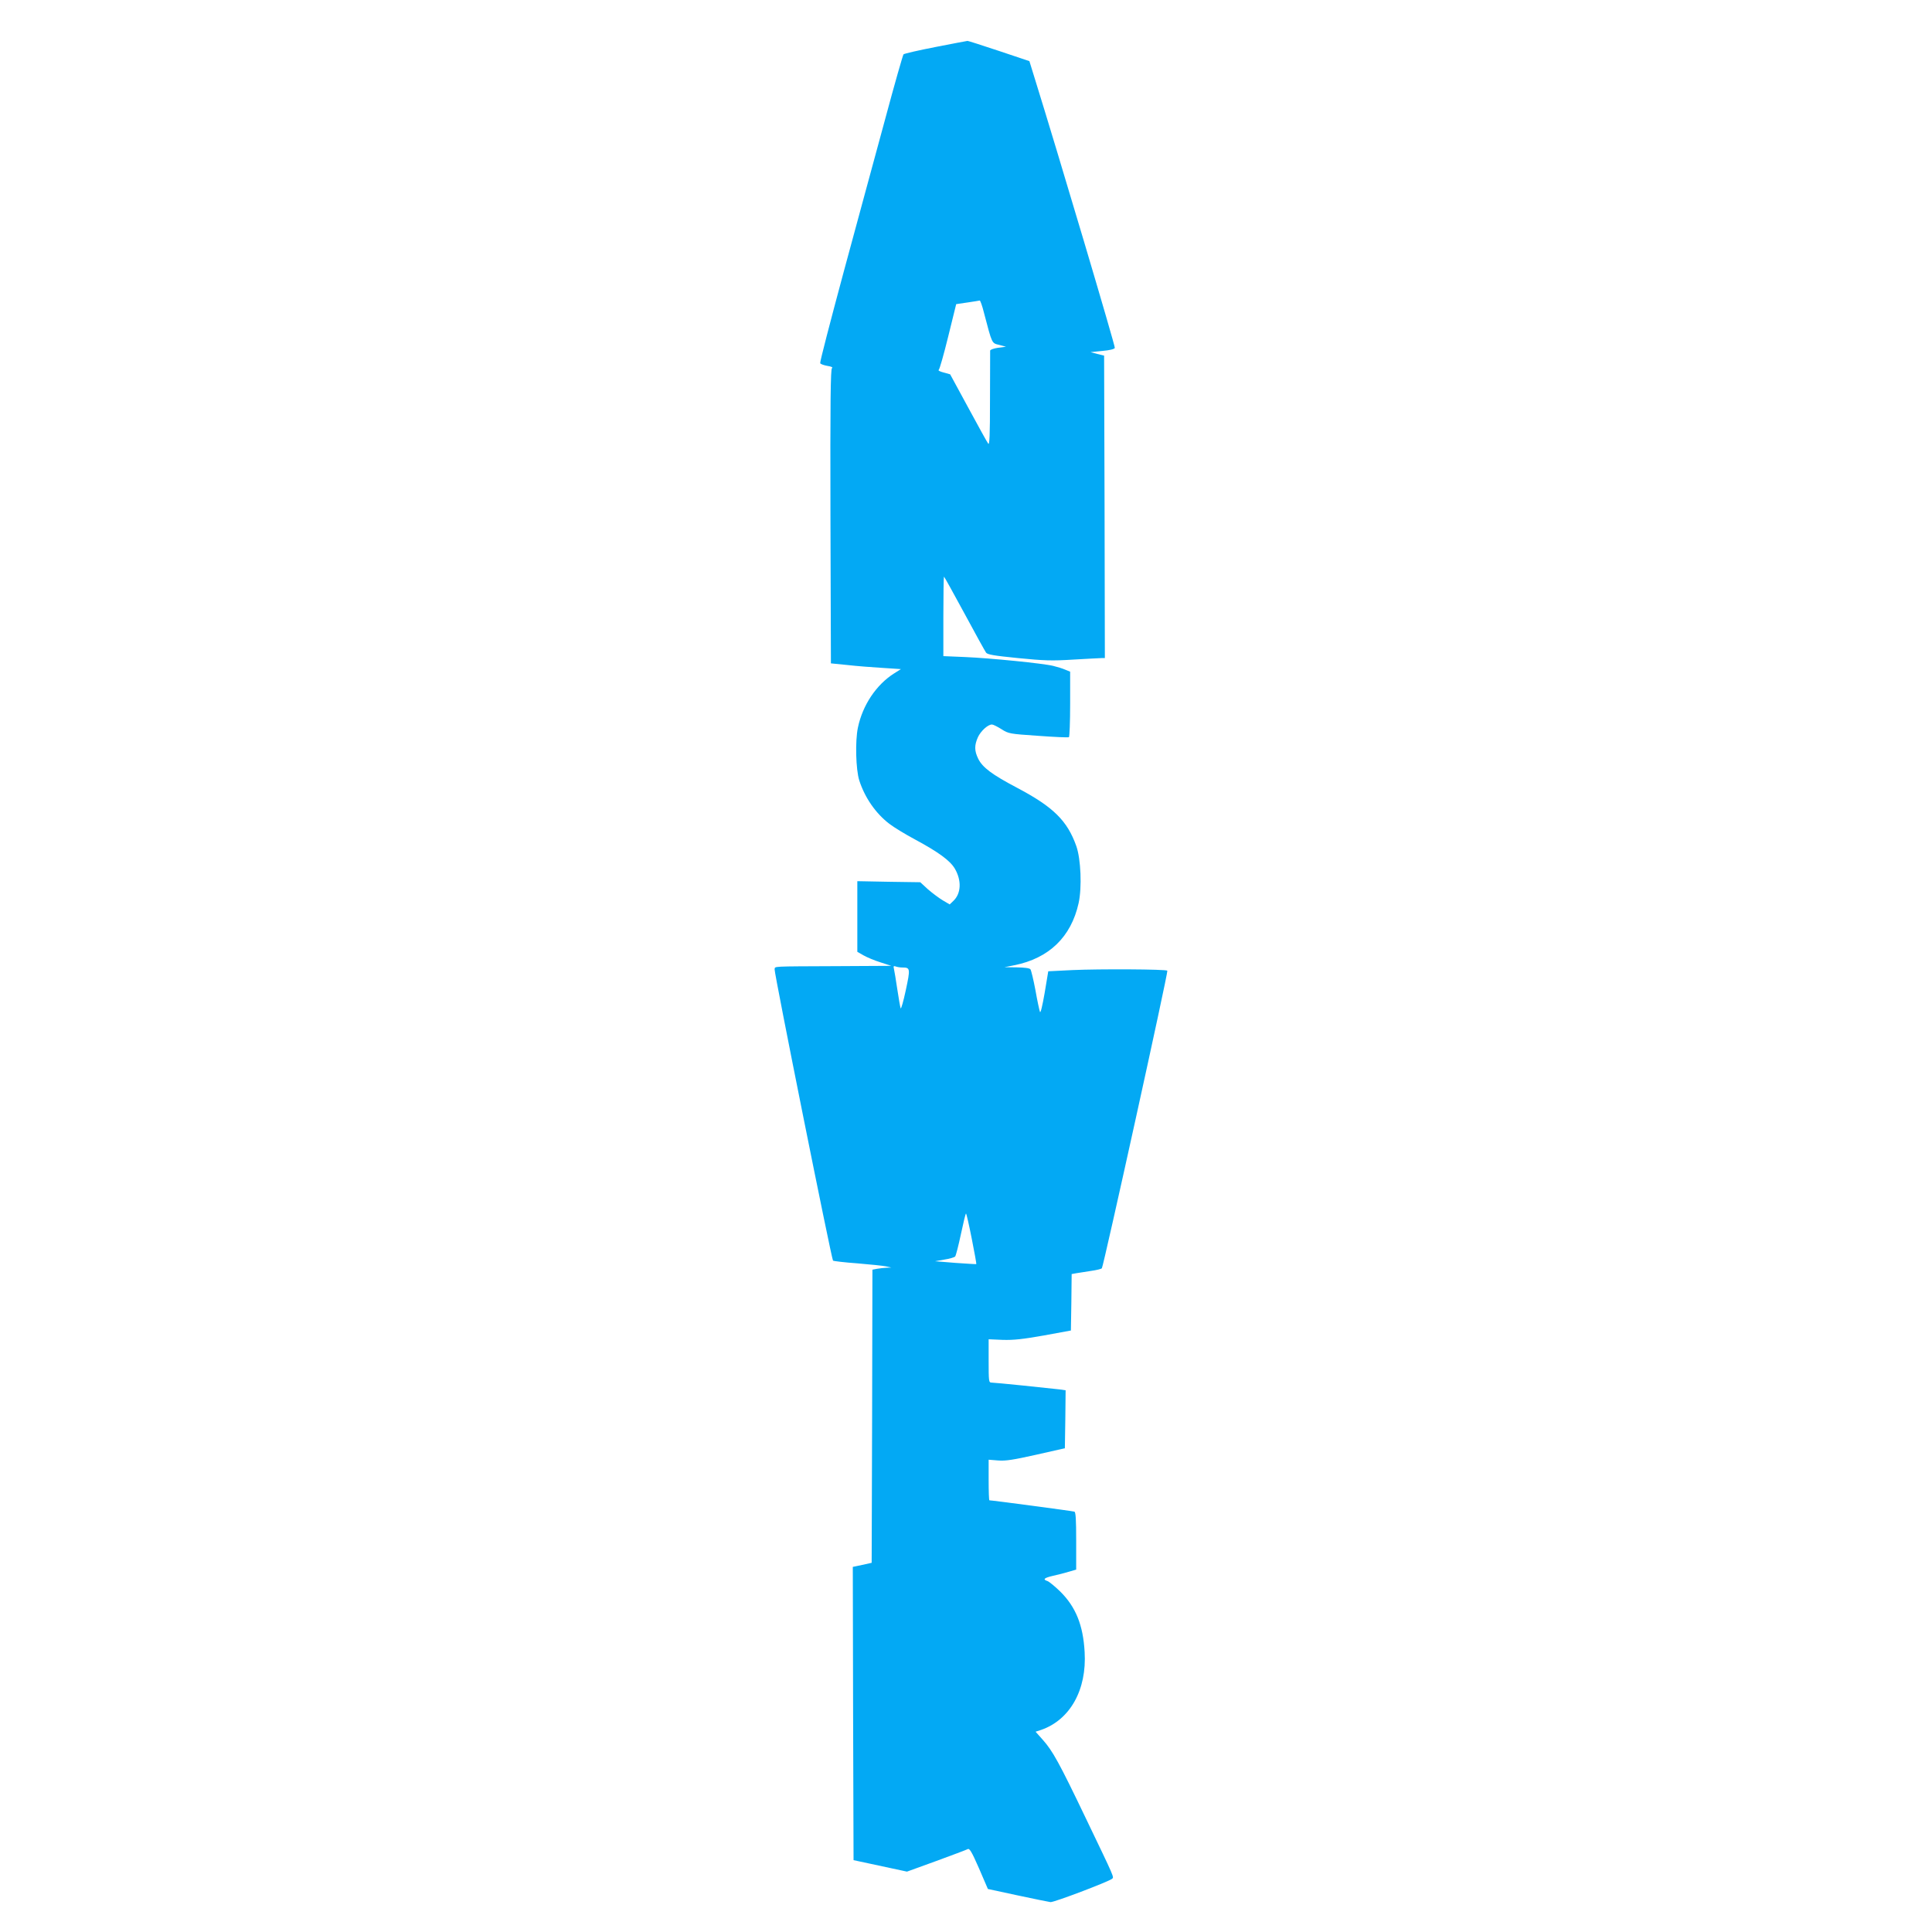 <?xml version="1.0" standalone="no"?>
<!DOCTYPE svg PUBLIC "-//W3C//DTD SVG 20010904//EN"
 "http://www.w3.org/TR/2001/REC-SVG-20010904/DTD/svg10.dtd">
<svg version="1.0" xmlns="http://www.w3.org/2000/svg"
 width="1280pt" height="1280pt" viewBox="0 0 1280 1280"
 preserveAspectRatio="xMidYMid meet">
<g transform="translate(0,1280) scale(0.1,-0.1)"
fill="#03a9f4" stroke="none">
<path d="M6200 12489 c-113 -22 -209 -44 -214 -49 -4 -4 -59 -196 -121 -427
-63 -230 -186 -686 -275 -1013 -88 -327 -159 -599 -156 -606 2 -6 24 -14 47
-18 27 -4 39 -10 31 -15 -9 -6 -12 -217 -10 -982 l3 -974 110 -11 c61 -7 165
-15 232 -19 l122 -8 -46 -29 c-118 -75 -208 -210 -239 -358 -19 -89 -14 -279
9 -351 37 -114 108 -217 199 -287 30 -23 107 -70 169 -103 156 -84 233 -140
265 -194 46 -79 42 -165 -10 -214 l-24 -23 -46 27 c-25 15 -69 48 -98 73 l-51
47 -209 3 -208 4 0 -234 0 -234 42 -24 c23 -13 73 -34 112 -46 l71 -23 -362
-2 c-439 -2 -407 0 -411 -21 -4 -20 377 -1920 387 -1930 3 -3 76 -12 161 -18
85 -7 171 -16 190 -20 l35 -8 -31 -1 c-17 -1 -46 -4 -63 -7 l-31 -6 -2 -971
-3 -971 -63 -14 -62 -13 2 -972 3 -971 177 -38 177 -38 193 70 c106 39 200 74
209 79 12 7 26 -15 75 -127 l59 -137 195 -42 c107 -23 206 -43 220 -45 23 -2
379 133 407 154 15 12 20 -1 -171 397 -179 374 -222 451 -287 524 l-48 54 37
12 c192 67 303 266 288 516 -10 179 -59 299 -162 401 -35 34 -73 65 -84 69
-34 11 -23 21 37 35 32 7 79 19 105 27 l48 14 0 190 c0 143 -3 191 -12 194
-11 4 -545 75 -563 75 -3 0 -5 61 -5 135 l0 134 63 -5 c49 -4 100 4 252 38
l190 43 3 192 2 192 -42 6 c-66 8 -427 45 -449 45 -18 0 -19 8 -19 144 l0 143
93 -4 c73 -2 130 4 272 29 l180 33 3 187 2 187 33 6 c17 3 61 9 96 15 36 5 67
13 71 17 11 13 441 1965 434 1972 -9 10 -453 12 -629 4 l-160 -8 -24 -144
c-15 -86 -27 -136 -31 -125 -4 11 -18 75 -30 144 -13 69 -28 131 -33 138 -6 8
-38 12 -91 13 l-81 1 65 13 c230 46 376 187 426 411 23 104 15 293 -15 378
-60 169 -152 260 -395 388 -165 87 -227 134 -255 191 -26 53 -26 89 -2 143 19
41 66 84 93 84 8 0 36 -14 63 -31 47 -30 53 -31 243 -44 108 -8 199 -12 204
-9 4 3 8 102 8 219 l0 215 -32 13 c-18 8 -54 19 -79 25 -67 17 -420 52 -586
59 l-143 6 0 263 c0 145 2 264 4 264 2 0 63 -110 135 -243 72 -134 137 -251
144 -261 10 -13 52 -20 212 -36 172 -17 223 -19 365 -10 91 5 175 10 188 10
l22 0 -2 1002 -3 1002 -45 11 -45 12 78 8 c48 4 80 12 83 20 4 10 -373 1279
-532 1790 l-34 110 -203 68 c-111 37 -205 67 -207 66 -3 0 -97 -18 -210 -40z
m319 -1761 c55 -209 51 -201 101 -213 l45 -12 -52 -7 c-29 -4 -53 -13 -53 -19
0 -7 0 -151 -1 -322 0 -244 -3 -307 -12 -294 -7 9 -66 116 -132 238 l-120 221
-43 12 c-24 6 -39 14 -33 17 6 4 34 103 63 221 l53 215 75 11 c41 6 78 12 81
13 4 0 17 -36 28 -81z m-541 -4338 c53 0 54 -6 23 -151 -16 -74 -31 -127 -34
-119 -3 8 -13 65 -22 125 -9 61 -19 121 -22 134 -5 20 -3 23 11 18 10 -4 30
-7 44 -7z m460 -1796 c18 -91 32 -167 30 -169 -2 -1 -64 3 -138 8 l-135 11 62
11 c34 5 66 15 71 20 5 6 22 72 38 147 16 76 31 138 34 138 3 0 20 -75 38
-166z"/>
</g>
</svg>
